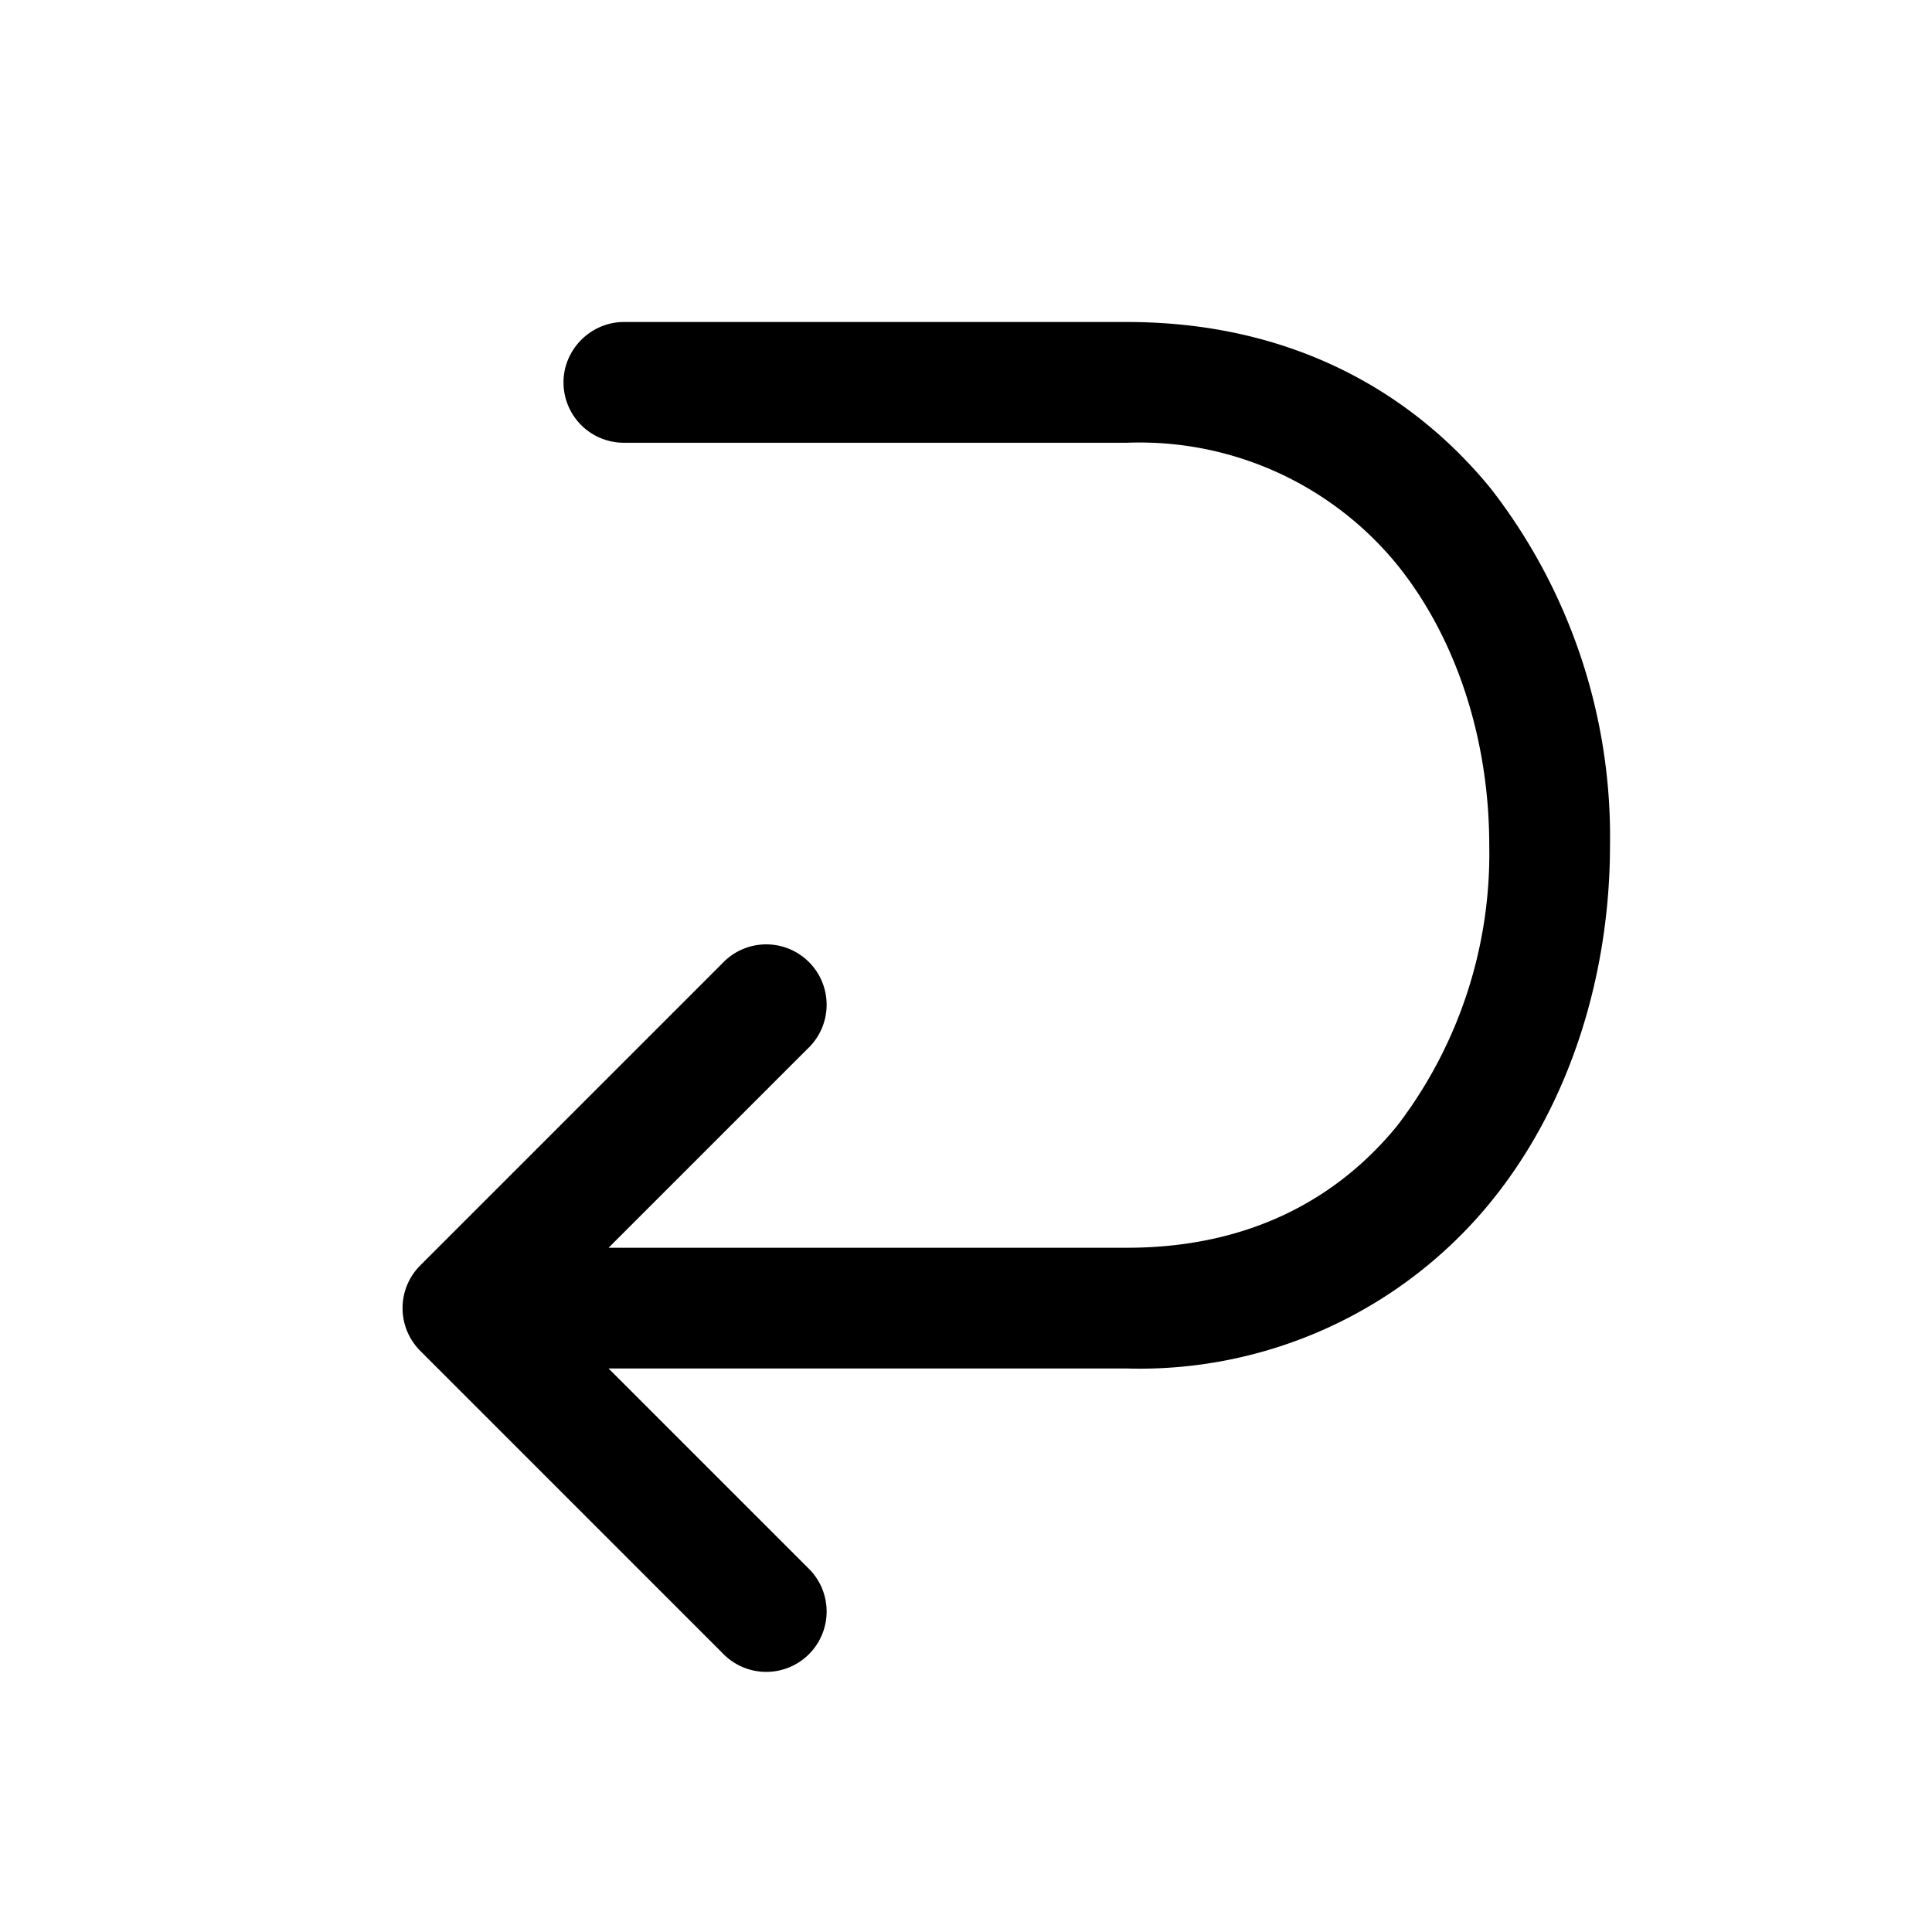 <svg width="24" height="24" viewBox="0 0 24 24" xmlns="http://www.w3.org/2000/svg"><path d="M7 4.75c0-.41.34-.75.75-.75H14c1.98 0 3.5.82 4.52 2.07A7.05 7.05 0 0 1 20 10.5c0 1.58-.48 3.2-1.48 4.43A5.63 5.63 0 0 1 14 17H7.56l2.47 2.47a.75.75 0 1 1-1.06 1.06l-3.75-3.75a.75.75 0 0 1 0-1.06l3.75-3.75a.75.75 0 1 1 1.06 1.06L7.56 15.5H14c1.52 0 2.62-.61 3.36-1.52a5.56 5.56 0 0 0 1.14-3.48c0-1.3-.4-2.56-1.14-3.48A4.13 4.13 0 0 0 14 5.5H7.75A.75.75 0 0 1 7 4.75Z"/></svg>